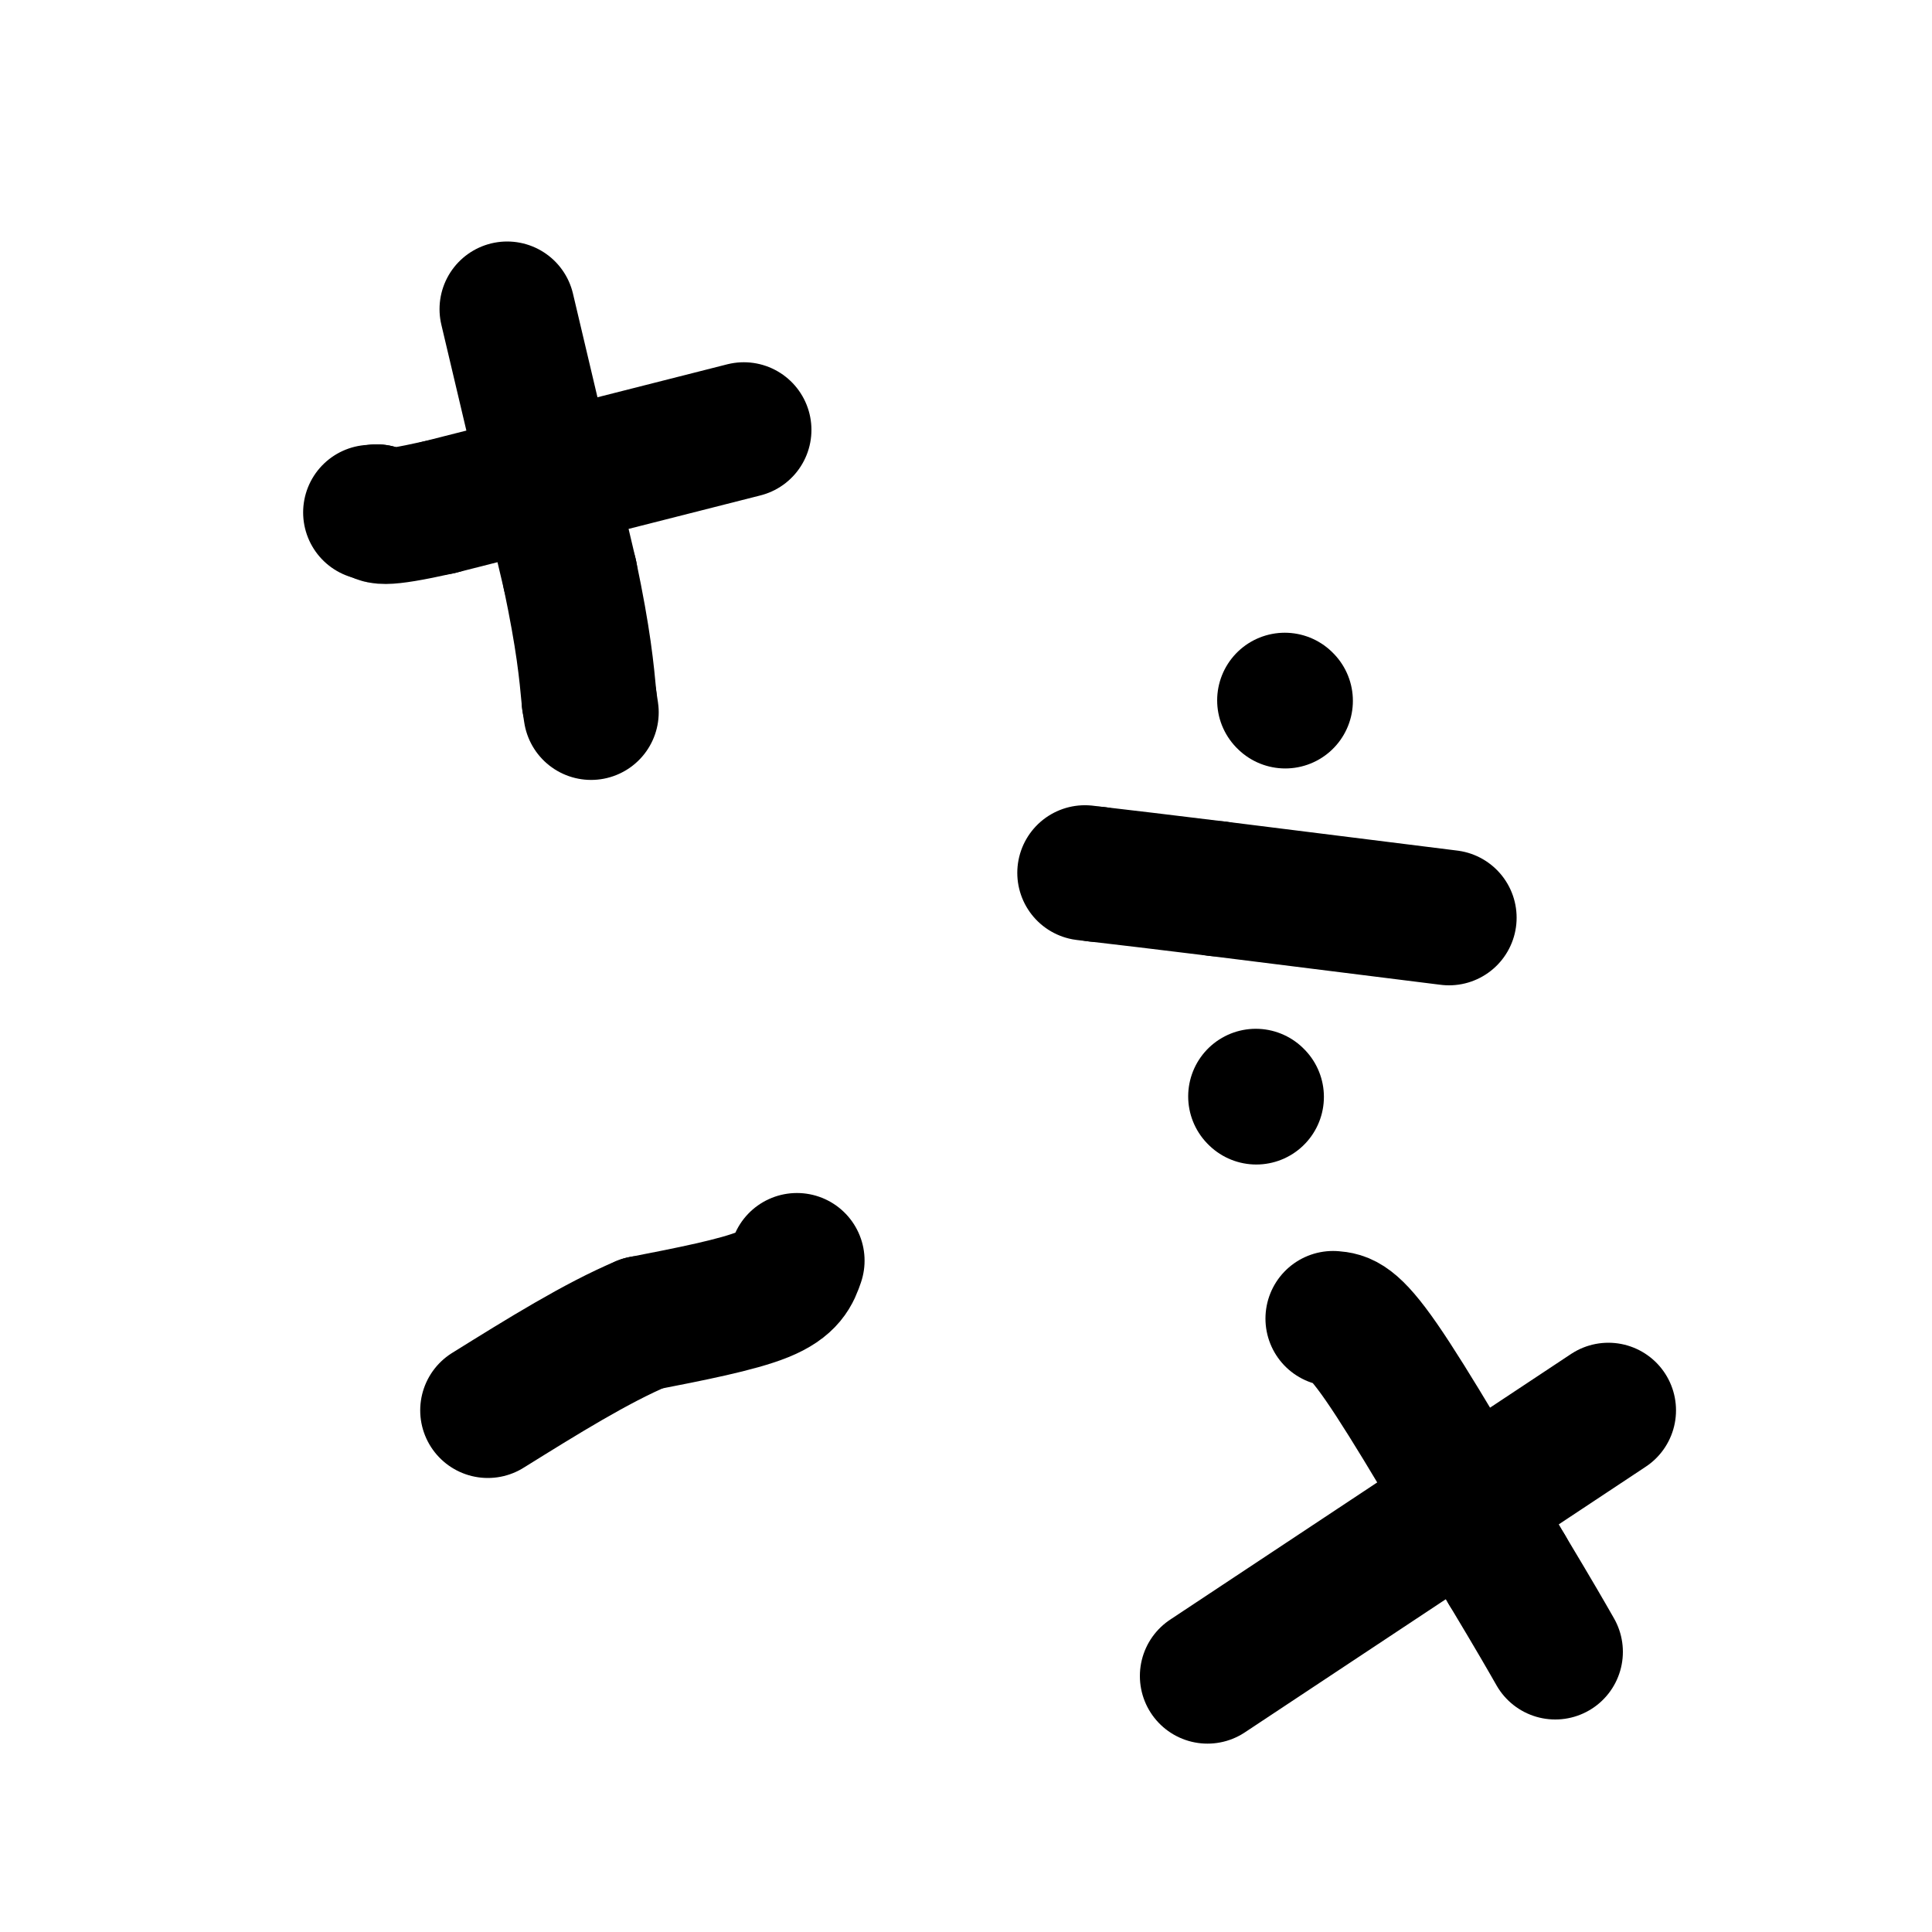 <svg viewBox='0 0 400 400' version='1.1' xmlns='http://www.w3.org/2000/svg' xmlns:xlink='http://www.w3.org/1999/xlink'><g fill='none' stroke='#000000' stroke-width='28' stroke-linecap='round' stroke-linejoin='round'><path d='M105,64c0.000,0.000 13.000,55.000 13,55'/><path d='M118,119c2.833,13.500 3.417,19.750 4,26'/><path d='M122,145c0.667,4.333 0.333,2.167 0,0'/><path d='M154,89c0.000,0.000 -63.000,16.000 -63,16'/><path d='M91,105c-12.667,2.833 -12.833,1.917 -13,1'/><path d='M78,106c-2.167,0.167 -1.083,0.083 0,0'/><path d='M300,190c0.000,0.000 -48.000,-6.000 -48,-6'/><path d='M252,184c-12.167,-1.500 -18.583,-2.250 -25,-3'/><path d='M227,181c-4.167,-0.500 -2.083,-0.250 0,0'/><path d='M266,145c0.000,0.000 0.100,0.100 0.1,0.1'/><path d='M260,227c0.000,0.000 0.100,0.100 0.1,0.1'/><path d='M165,261c-0.833,2.417 -1.667,4.833 -7,7c-5.333,2.167 -15.167,4.083 -25,6'/><path d='M133,274c-9.500,4.000 -20.750,11.000 -32,18'/><path d='M333,292c0.000,0.000 -83.000,55.000 -83,55'/><path d='M276,273c2.000,0.167 4.000,0.333 10,9c6.000,8.667 16.000,25.833 26,43'/><path d='M312,325c6.000,10.000 8.000,13.500 10,17'/></g>
</svg>